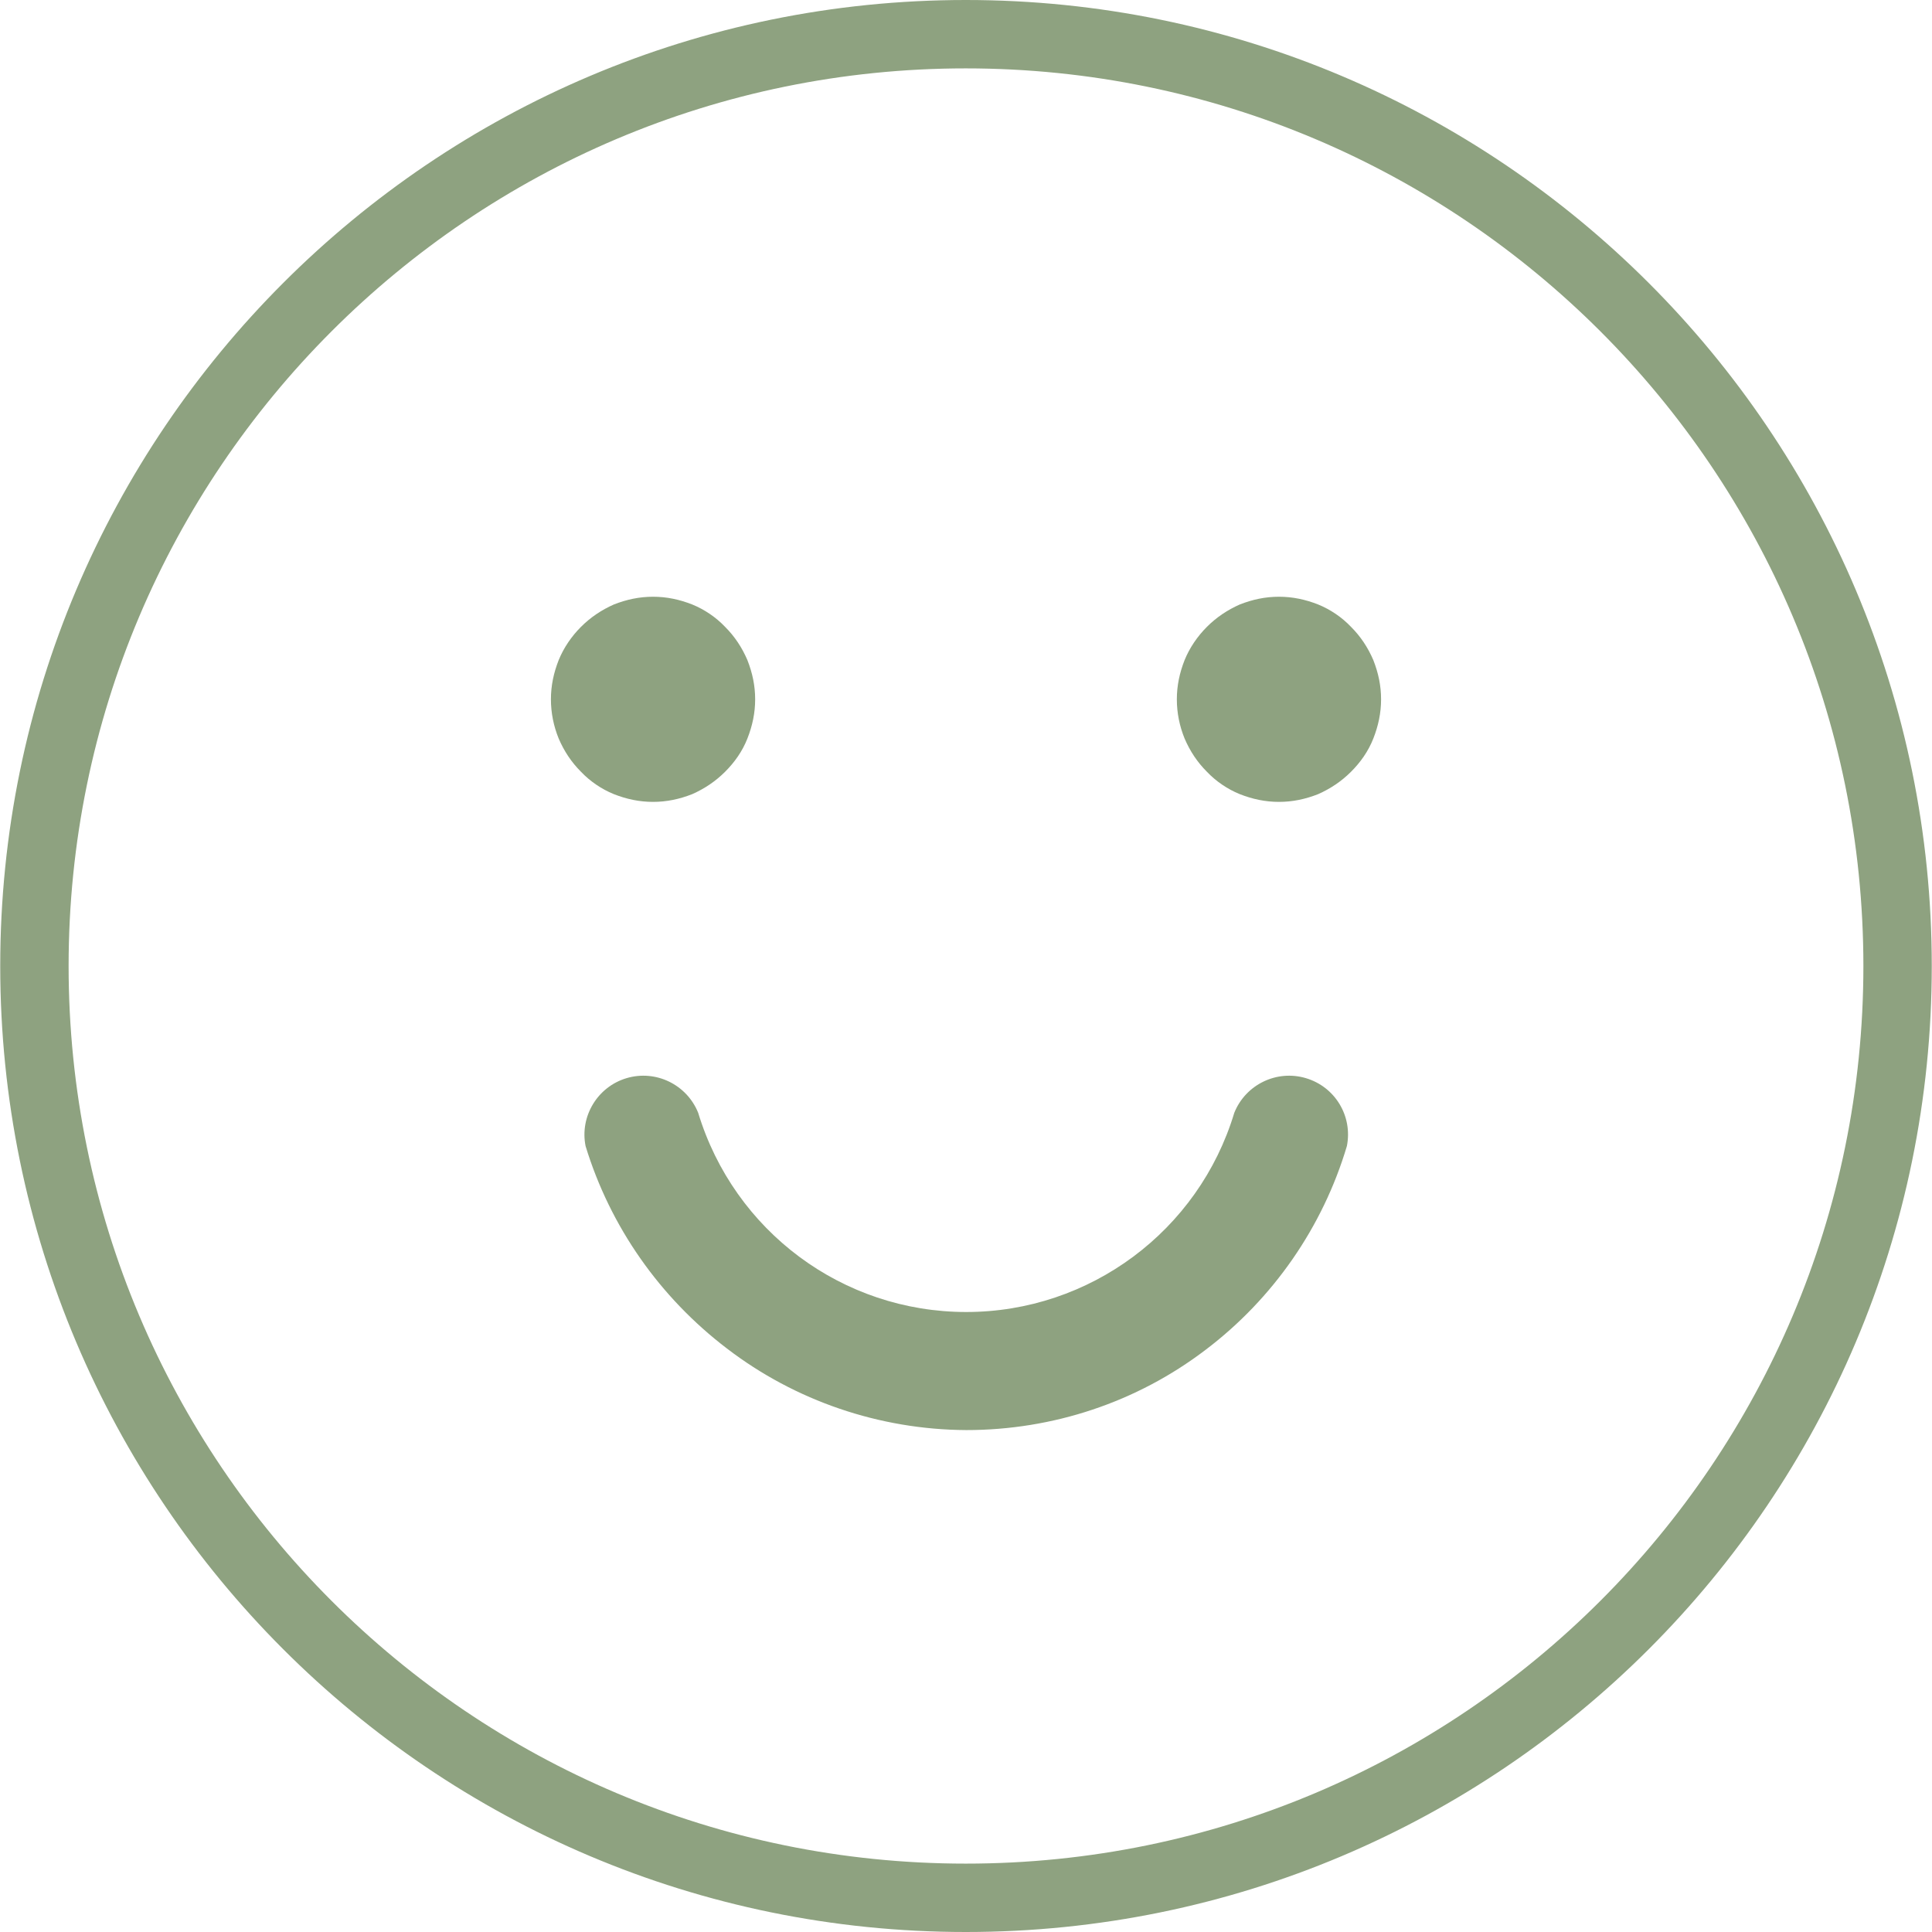 <?xml version="1.0" encoding="UTF-8"?><svg id="Ebene_1" xmlns="http://www.w3.org/2000/svg" width="14.95mm" height="14.95mm" viewBox="0 0 42.37 42.38"><defs><style>.cls-1{fill:#8ea280;}.cls-2{fill:none;stroke:#8ea280;stroke-linecap:round;stroke-linejoin:round;stroke-width:1.5px;}</style></defs><path class="cls-1" d="M21.19,31.37c1.9,0,3.74-.61,5.25-1.76,1.48-1.12,2.57-2.69,3.1-4.47,.13-.66-.26-1.3-.9-1.49-.64-.19-1.32,.14-1.57,.76-.78,2.59-3.17,4.37-5.88,4.37s-5.09-1.77-5.88-4.37c-.25-.62-.93-.95-1.57-.76-.64,.19-1.03,.84-.9,1.49,.54,1.77,1.63,3.32,3.1,4.44,1.5,1.15,3.35,1.78,5.25,1.79"/><path class="cls-1" d="M28.05,13.09c.3,0,.58,.06,.86,.17,.27,.11,.52,.28,.72,.49,.21,.21,.37,.45,.49,.73,.11,.28,.17,.56,.17,.86s-.06,.58-.17,.86c-.11,.28-.28,.52-.49,.73-.21,.21-.45,.37-.72,.49-.28,.11-.56,.17-.86,.17s-.58-.06-.86-.17c-.27-.11-.52-.28-.72-.49-.21-.21-.37-.45-.49-.73-.11-.27-.17-.56-.17-.86s.06-.58,.17-.86c.11-.27,.28-.52,.49-.73,.21-.21,.45-.37,.72-.49,.28-.11,.56-.17,.86-.17"/><path class="cls-1" d="M14.32,13.09c.3,0,.58,.06,.86,.17,.27,.11,.52,.28,.72,.49,.21,.21,.37,.45,.49,.73,.11,.28,.17,.56,.17,.86s-.06,.58-.17,.86c-.11,.28-.28,.52-.49,.73-.21,.21-.45,.37-.72,.49-.28,.11-.56,.17-.86,.17s-.58-.06-.86-.17c-.27-.11-.52-.28-.72-.49-.21-.21-.37-.45-.49-.73-.11-.27-.17-.56-.17-.86s.06-.58,.17-.86c.11-.27,.28-.52,.49-.73,.21-.21,.45-.37,.72-.49,.28-.11,.56-.17,.86-.17"/><path class="cls-2" d="M41.62,21.19c0,11.29-9.15,20.44-20.44,20.44S.75,32.47,.75,21.19,9.9,.75,21.18,.75s20.44,9.15,20.44,20.44Z"/></svg>